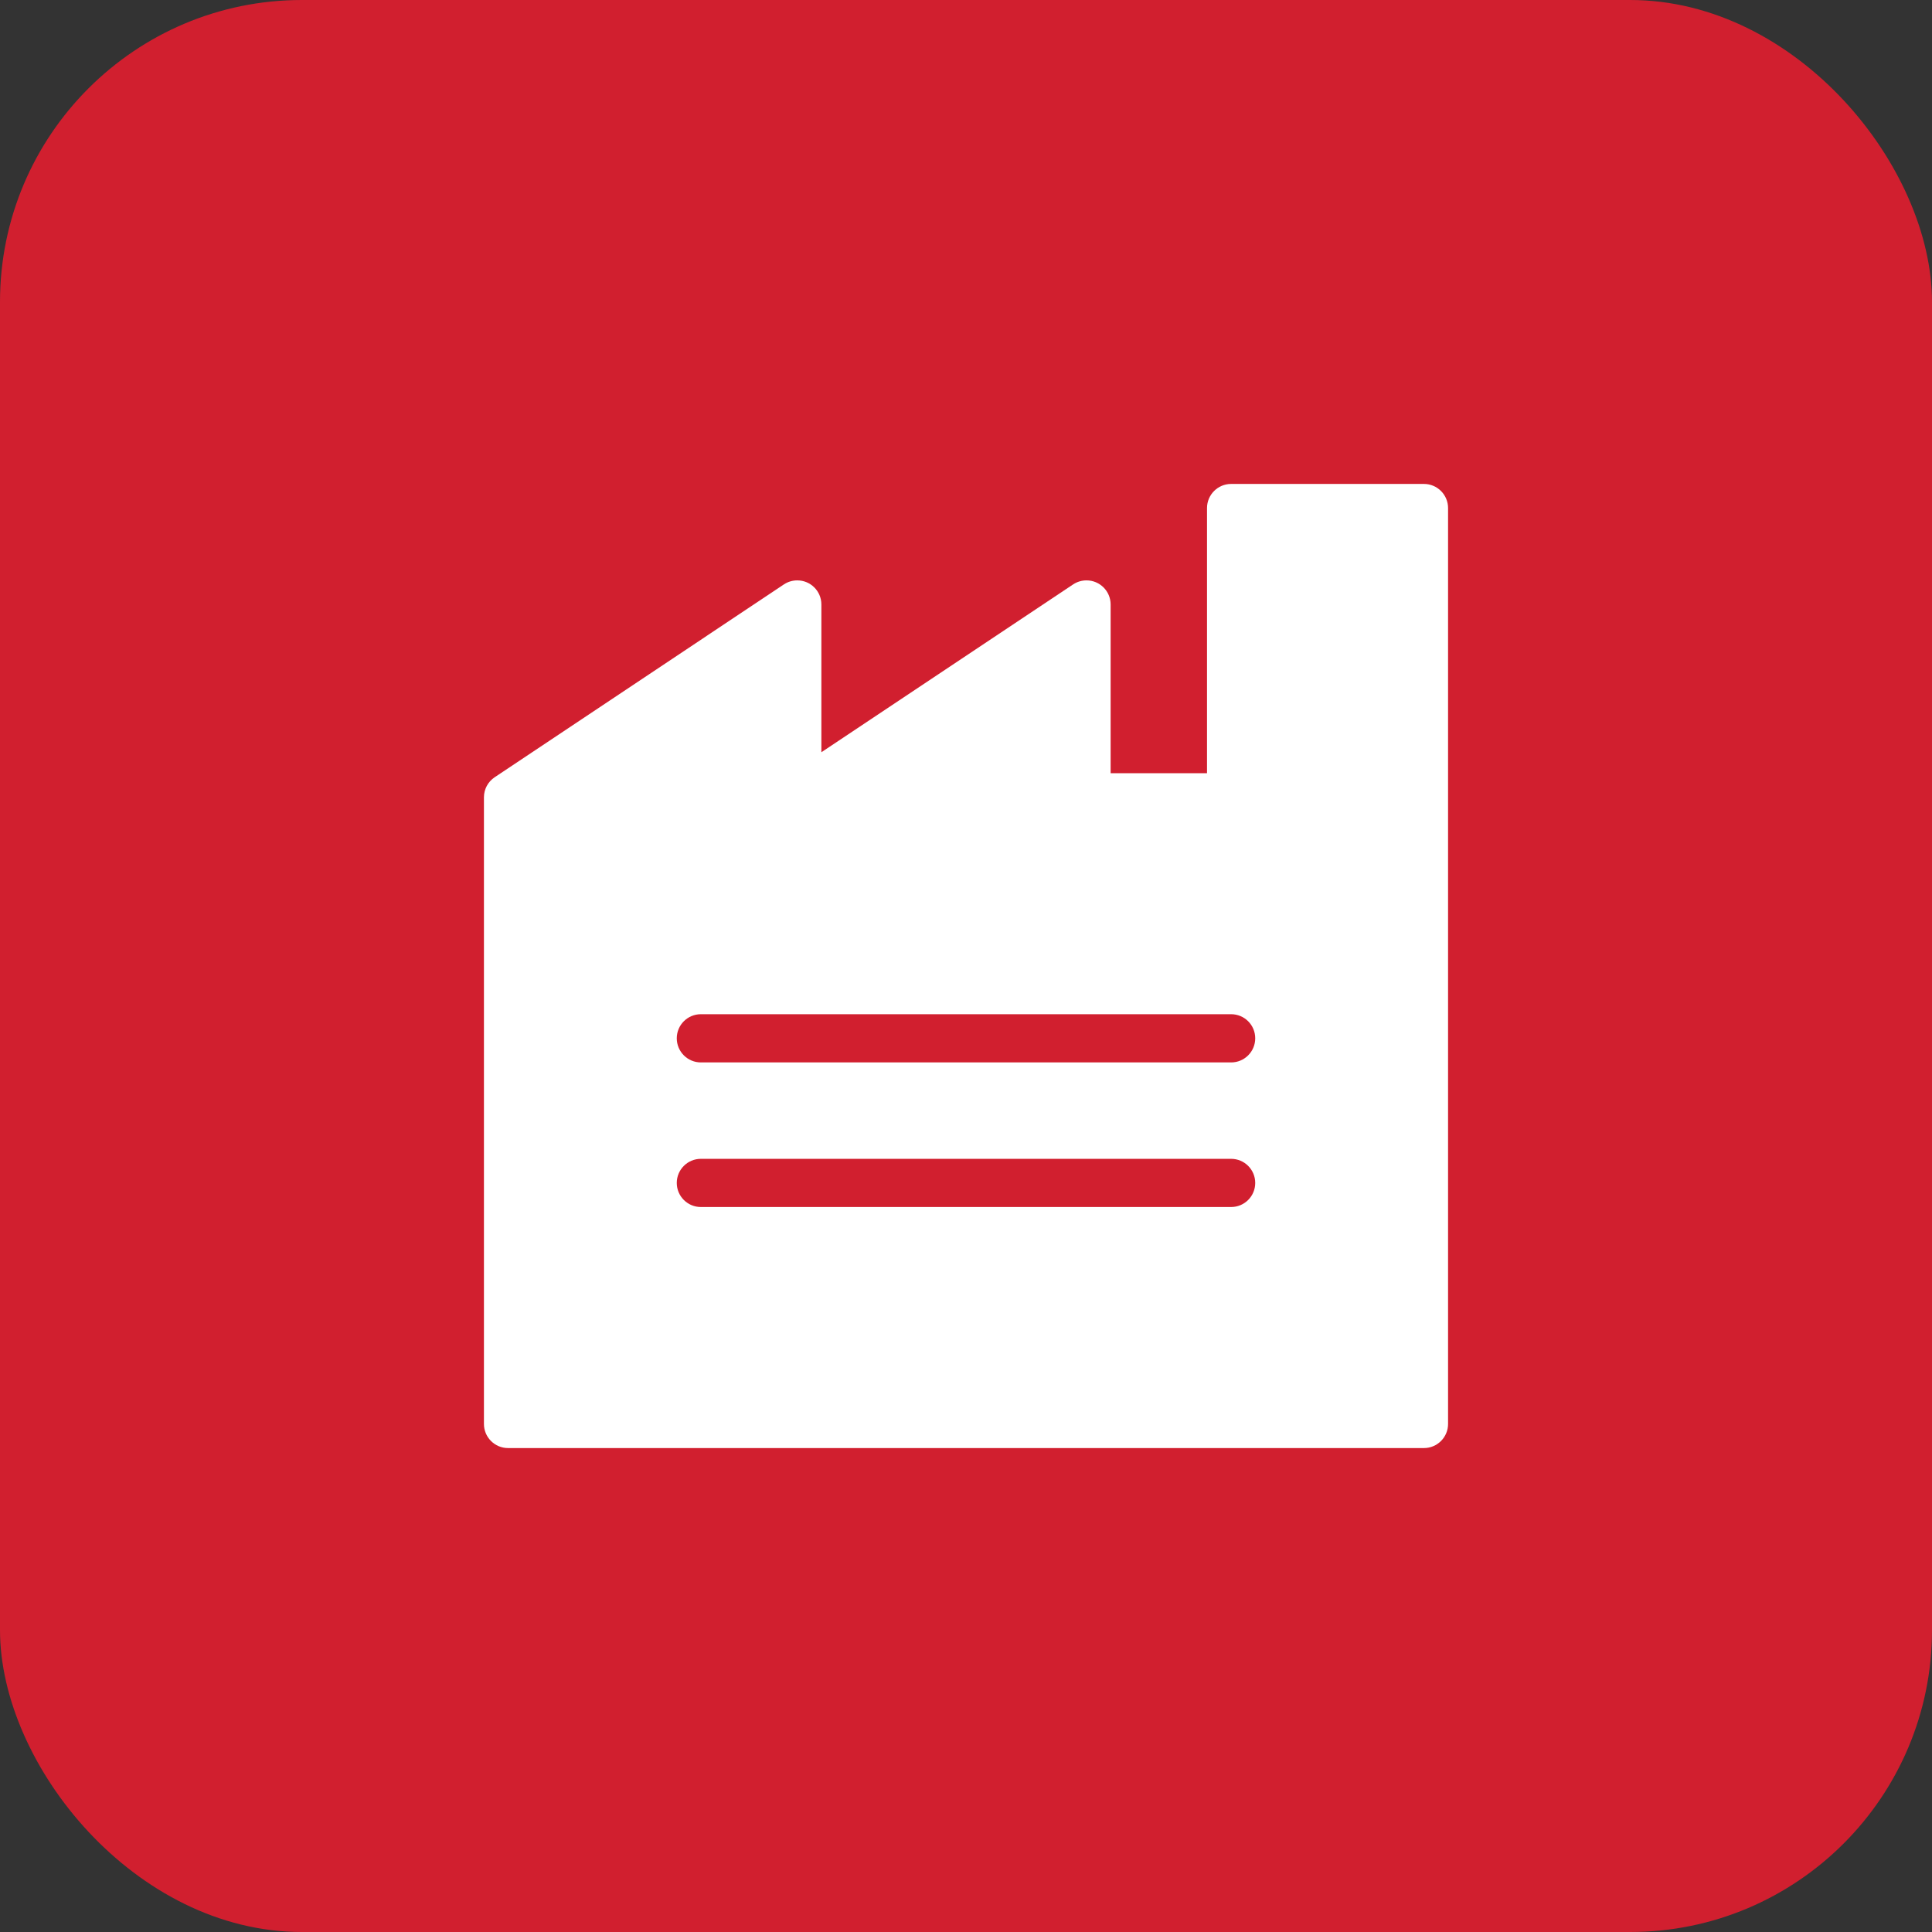 <svg width="64" height="64" viewBox="0 0 64 64" fill="none" xmlns="http://www.w3.org/2000/svg">
<rect x="0" y="0" width="64" height="64" fill="#333333" stroke="none"/>
<rect width="64" height="64" rx="10" fill="#D11F2F"/>
<g clip-path="url(#clip0_71_1113)">
<path d="M47.17 16.031H40.783C40.342 16.031 39.984 16.389 39.984 16.83V25.613H36.791V20.023C36.79 19.582 36.432 19.225 35.991 19.226C35.834 19.226 35.68 19.272 35.549 19.359L27.209 24.919V20.023C27.209 19.582 26.851 19.225 26.41 19.226C26.252 19.226 26.099 19.272 25.968 19.359L16.387 25.747C16.165 25.895 16.031 26.144 16.031 26.411V47.17C16.031 47.611 16.389 47.969 16.83 47.969H47.17C47.611 47.969 47.969 47.611 47.969 47.17V16.83C47.969 16.389 47.611 16.031 47.17 16.031ZM40.783 39.984H23.217C22.776 39.984 22.419 39.627 22.419 39.186C22.419 38.745 22.776 38.388 23.217 38.388H40.783C41.224 38.388 41.581 38.745 41.581 39.186C41.581 39.627 41.224 39.984 40.783 39.984ZM40.783 35.194H23.217C22.776 35.194 22.419 34.836 22.419 34.395C22.419 33.954 22.776 33.597 23.217 33.597H40.783C41.224 33.597 41.581 33.954 41.581 34.395C41.581 34.836 41.224 35.194 40.783 35.194Z" fill="white"/>
</g>
<defs>
<clipPath id="clip0_71_1113">
<rect width="32" height="32" fill="white" transform="translate(16 16)"/>
</clipPath>
</defs>
</svg>
